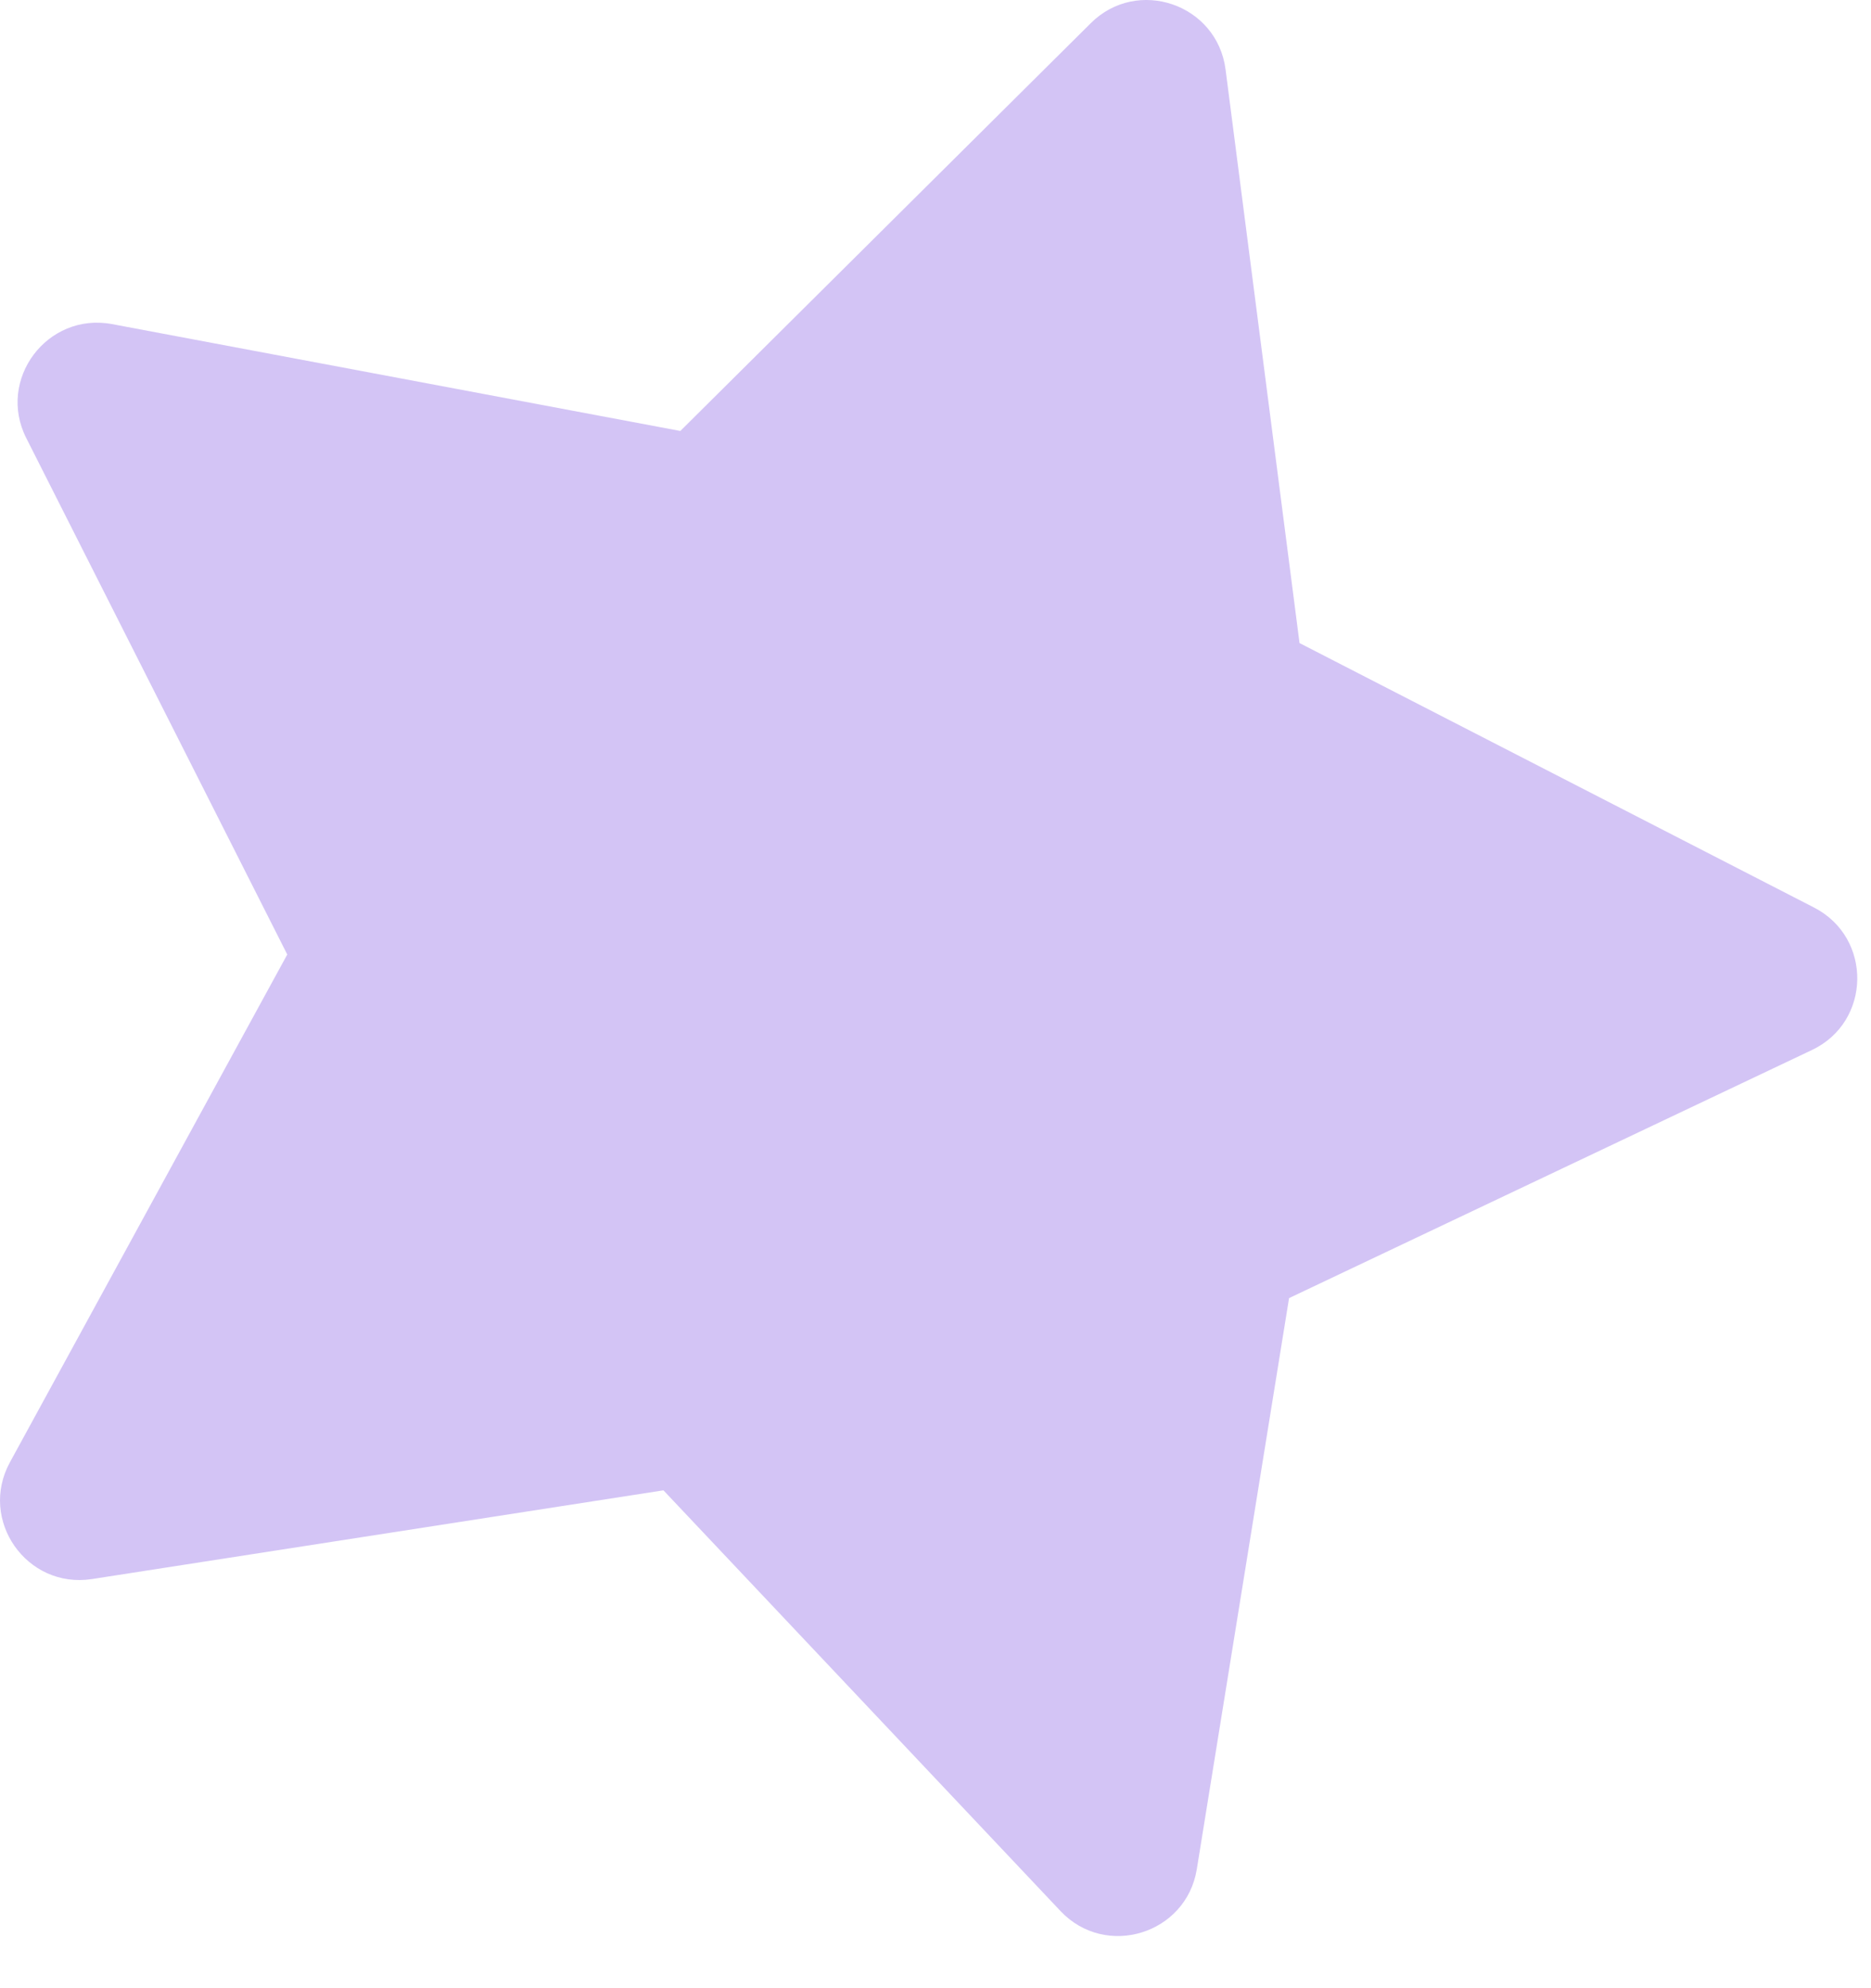 <?xml version="1.0" encoding="UTF-8"?> <svg xmlns="http://www.w3.org/2000/svg" width="32" height="34" viewBox="0 0 32 34" fill="none"> <path d="M0.17 25.006L4.913 16.323L0.45 7.493C-0.059 6.491 0.806 5.337 1.914 5.542L11.636 7.37L18.654 0.398C19.453 -0.399 20.817 0.07 20.961 1.189L22.226 10.997L31.026 15.52C32.029 16.036 32.006 17.477 30.988 17.957L22.047 22.199L20.469 31.966C20.289 33.074 18.912 33.501 18.138 32.681L11.347 25.486L1.57 27.004C0.457 27.174 -0.371 25.996 0.17 25.006Z" fill="#D3C4F5"></path> </svg> 